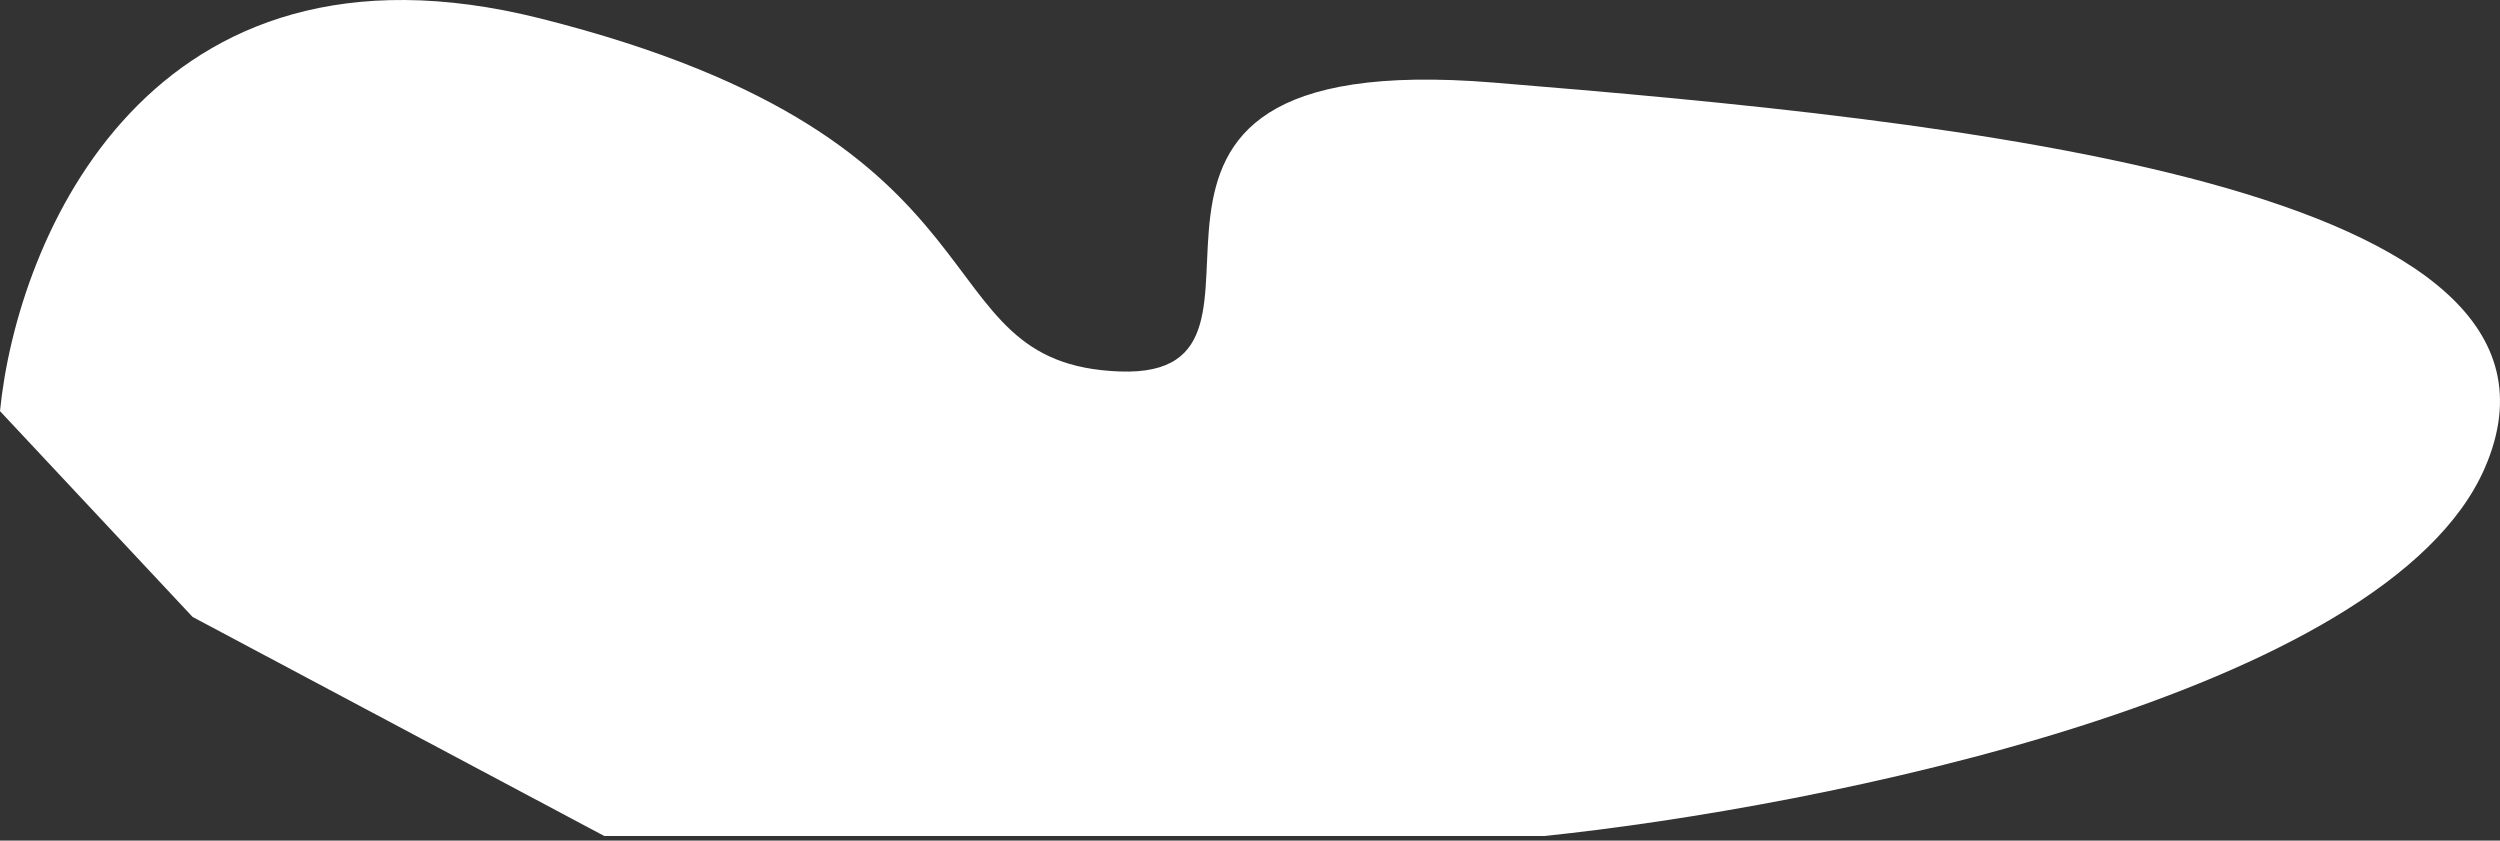<svg width="458" height="154" viewBox="0 0 458 154" fill="none" xmlns="http://www.w3.org/2000/svg">
<rect x="0" y="0" width="458" height="154" fill="#333333" stroke="none"/>
<path d="M98.933 3.367C27.259 -14.621 3.113 43.84 0 75.318L35.284 113.024L110.695 153.15H282.963C332.891 147.962 437.244 127.206 455.231 85.696C477.716 33.808 358.374 22.047 273.623 15.128C188.873 8.21 242.836 69.438 205.131 68.054C167.426 66.67 188.527 25.852 98.933 3.367Z" fill="white"/>
</svg>
